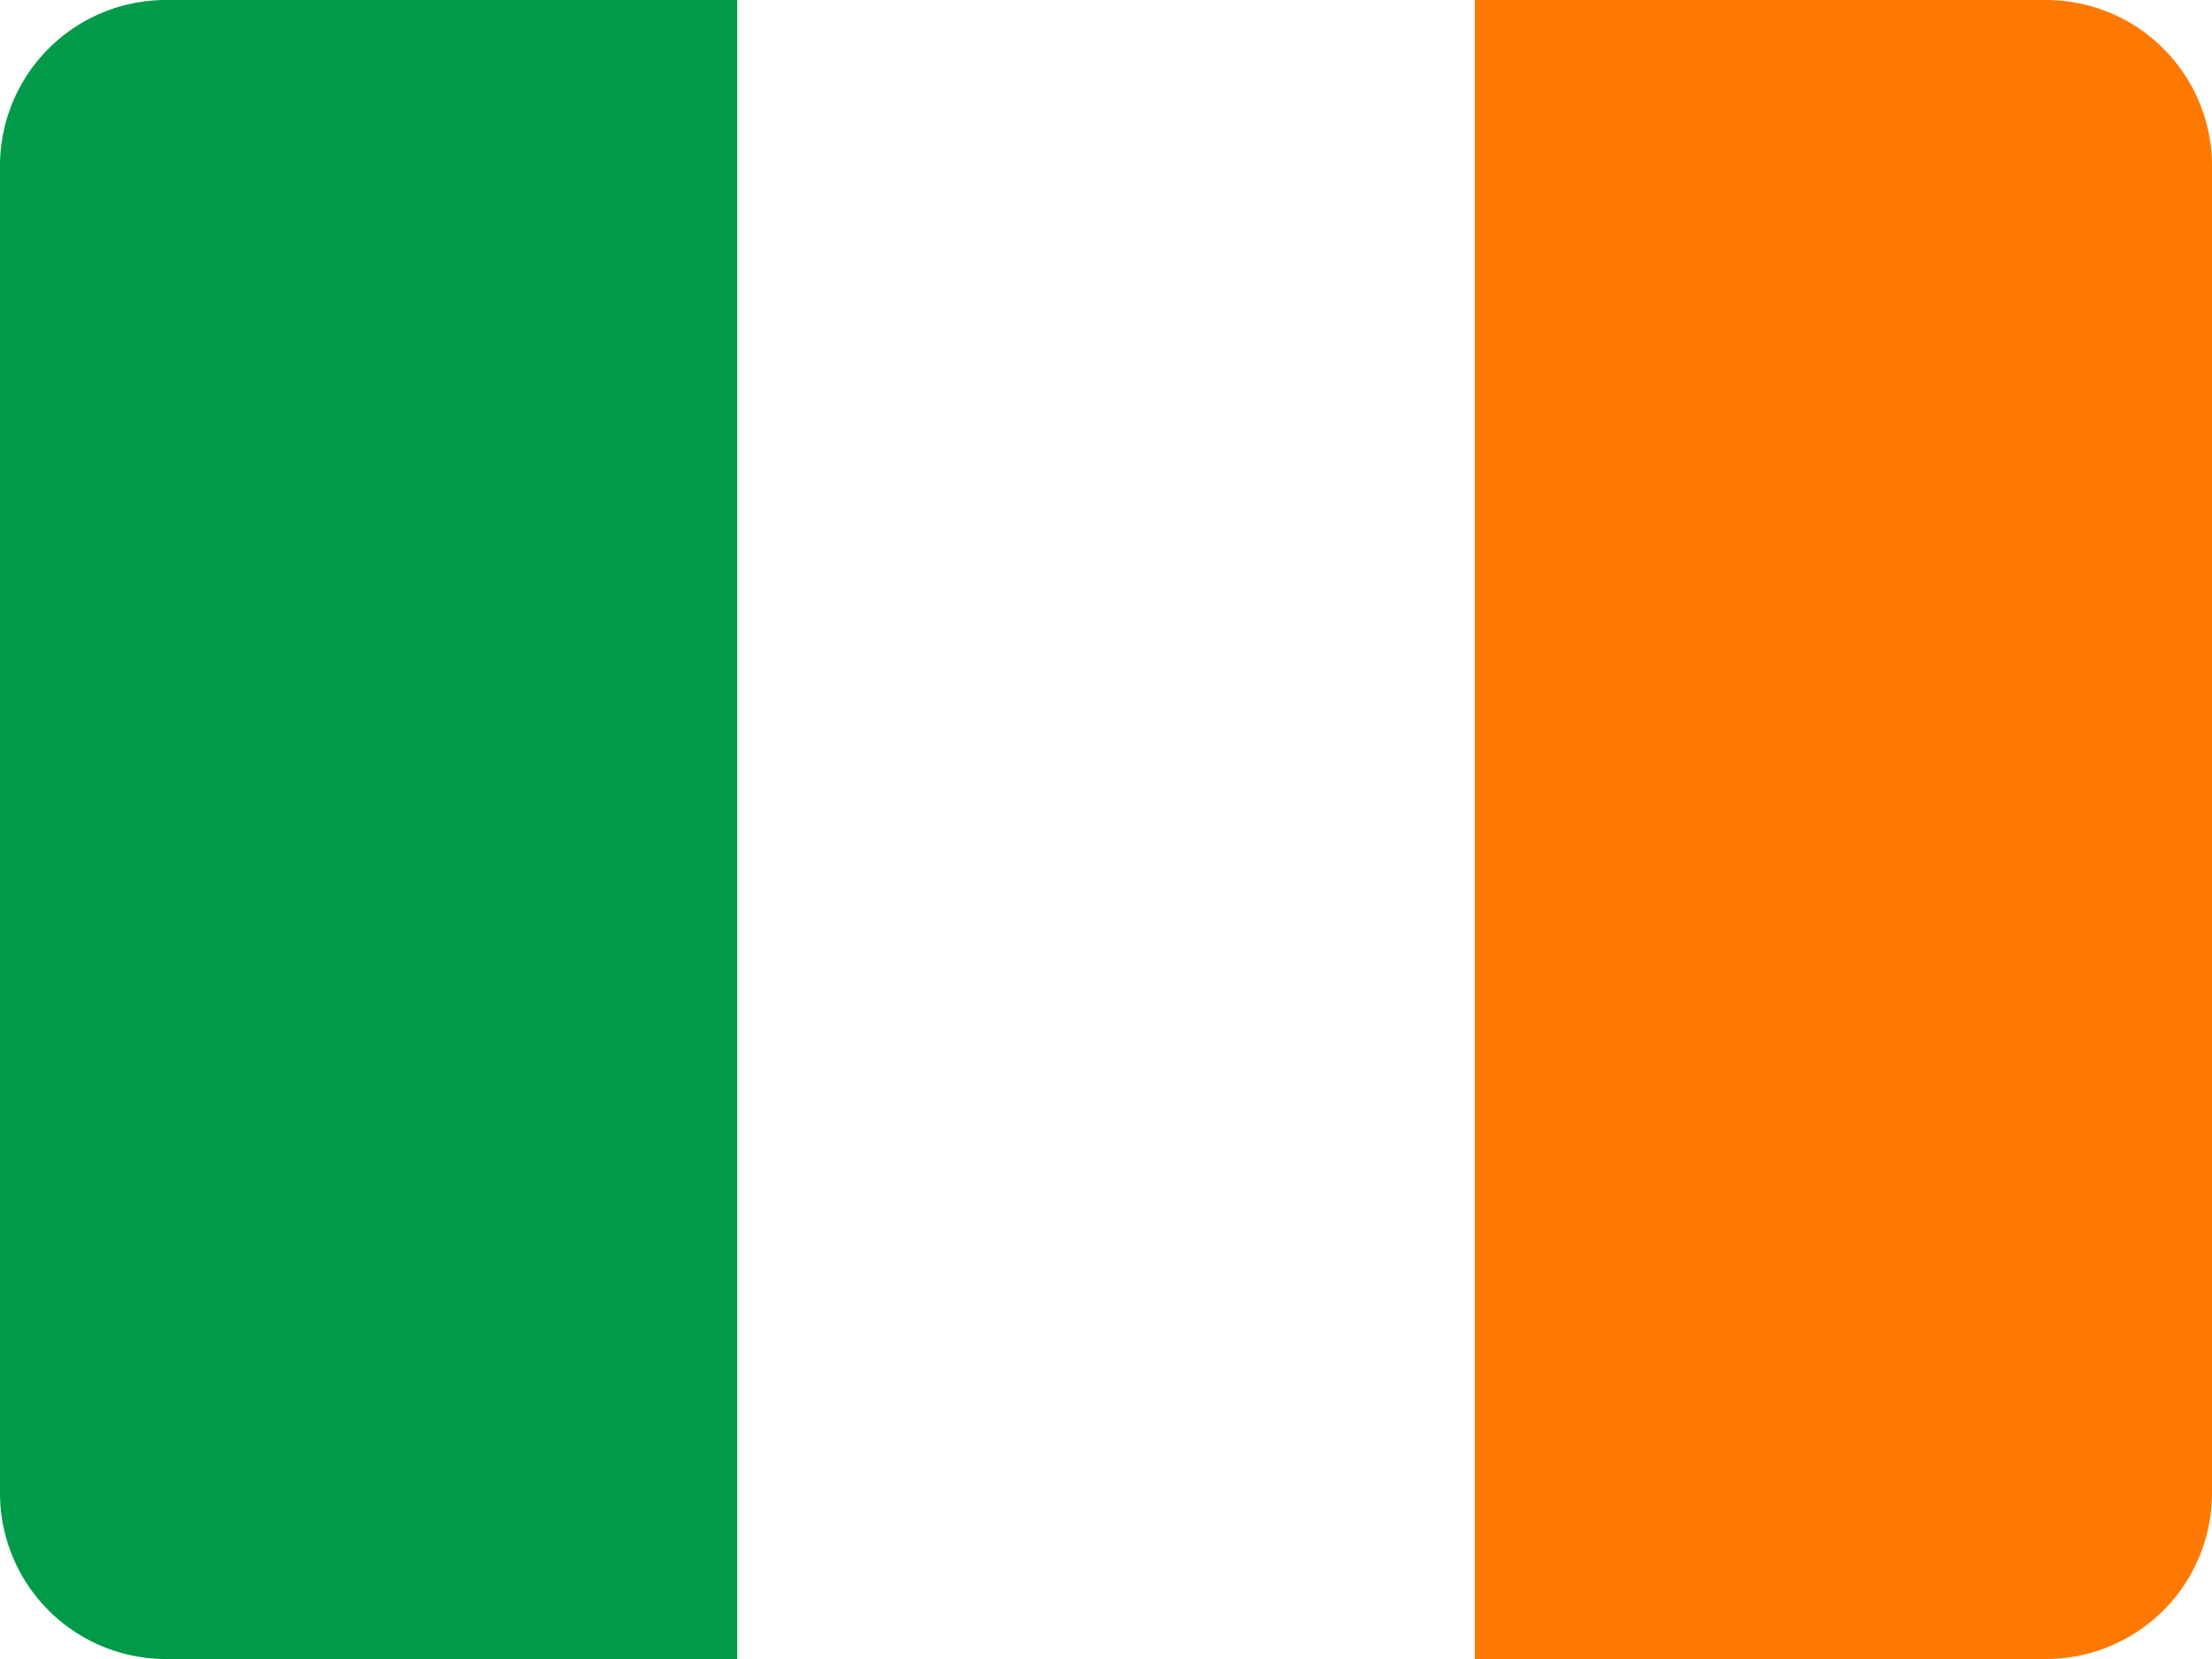 <svg id="FLAG_IE" data-name="FLAG – IE" xmlns="http://www.w3.org/2000/svg" width="80" height="60" viewBox="0 0 80 60">
  <rect id="Rectangle_1229" data-name="Rectangle 1229" width="80" height="60" fill="#fff"/>
  <path id="Rectangle_1230" data-name="Rectangle 1230" d="M6,0H26.663a0,0,0,0,1,0,0V60a0,0,0,0,1,0,0H6a6,6,0,0,1-6-6V6A6,6,0,0,1,6,0Z" fill="#009a49"/>
  <path id="Rectangle_1231" data-name="Rectangle 1231" d="M0,0H20.662a6,6,0,0,1,6,6V54a6,6,0,0,1-6,6H0a0,0,0,0,1,0,0V0A0,0,0,0,1,0,0Z" transform="translate(53.338)" fill="#ff7900"/>
</svg>
